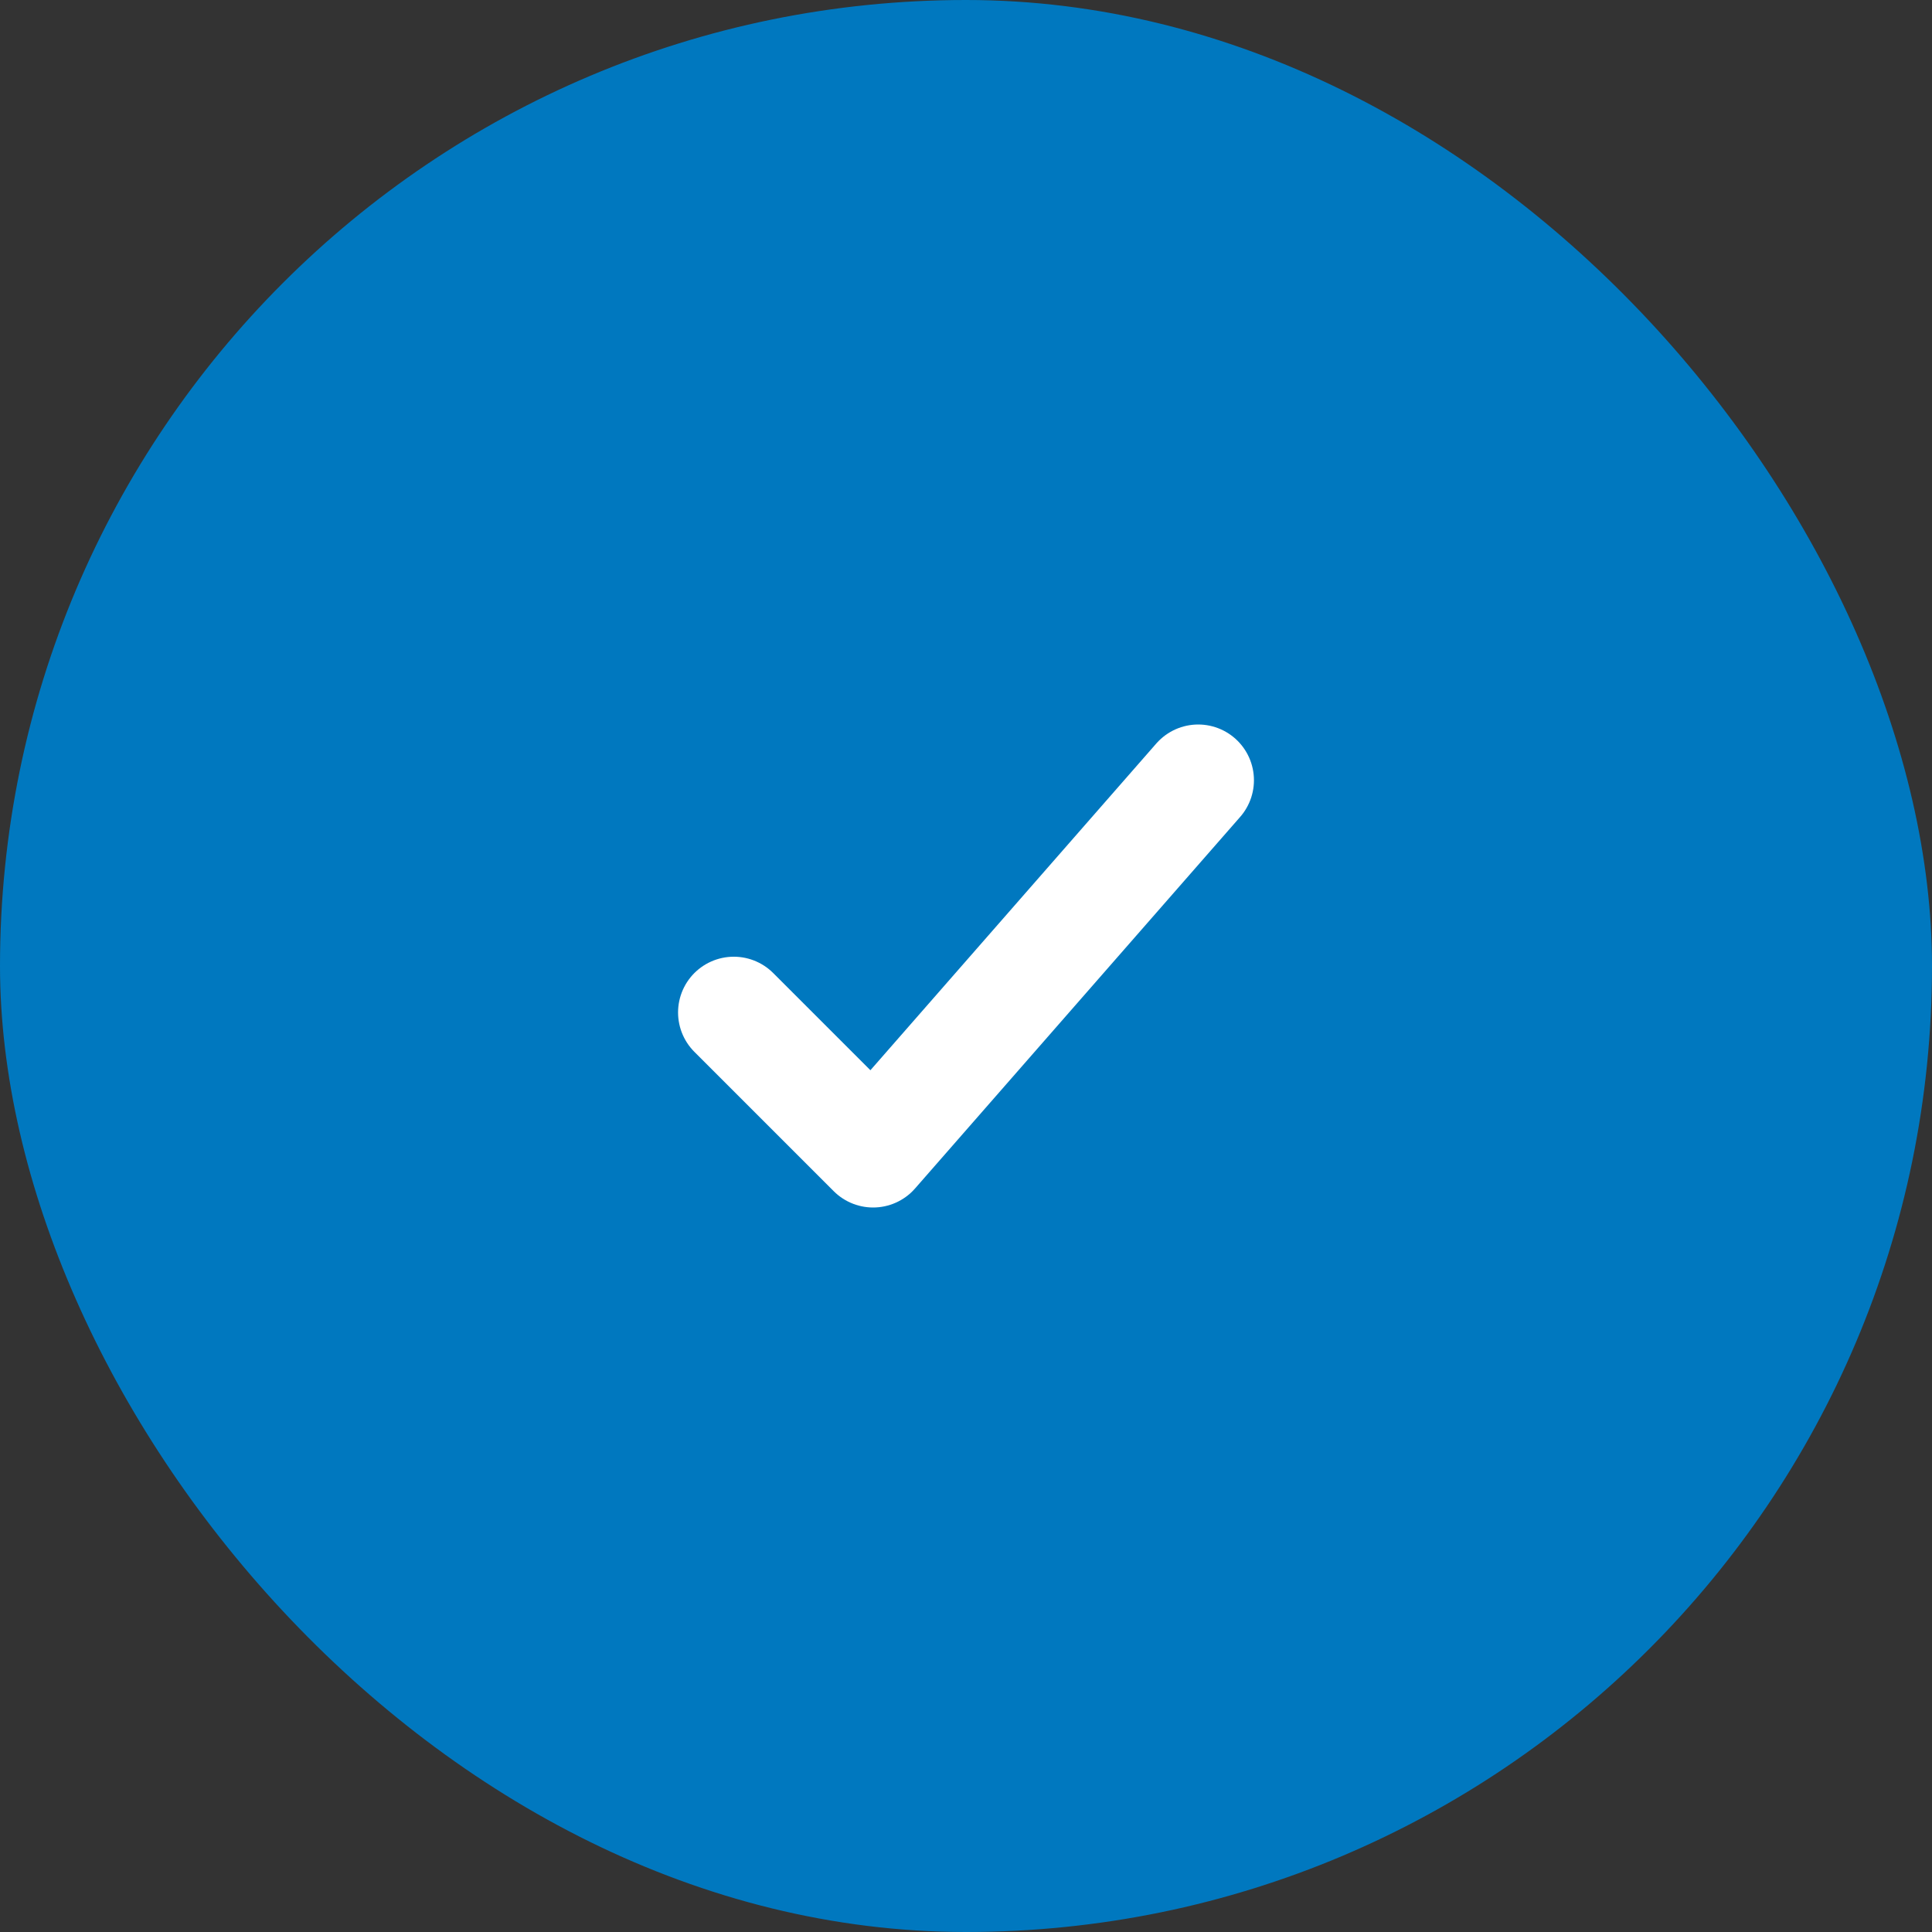 <?xml version="1.0" encoding="UTF-8"?> <svg xmlns="http://www.w3.org/2000/svg" width="52" height="52" viewBox="0 0 52 52" fill="none"><rect x="0" y="0" width="52" height="52" fill="#333333" stroke="none"/><rect width="52" height="52" rx="26" fill="#0078BF"></rect><path d="M32.25 21L23.5 31L19.75 27.25" stroke="white" stroke-width="3" stroke-linecap="round" stroke-linejoin="round"></path></svg> 